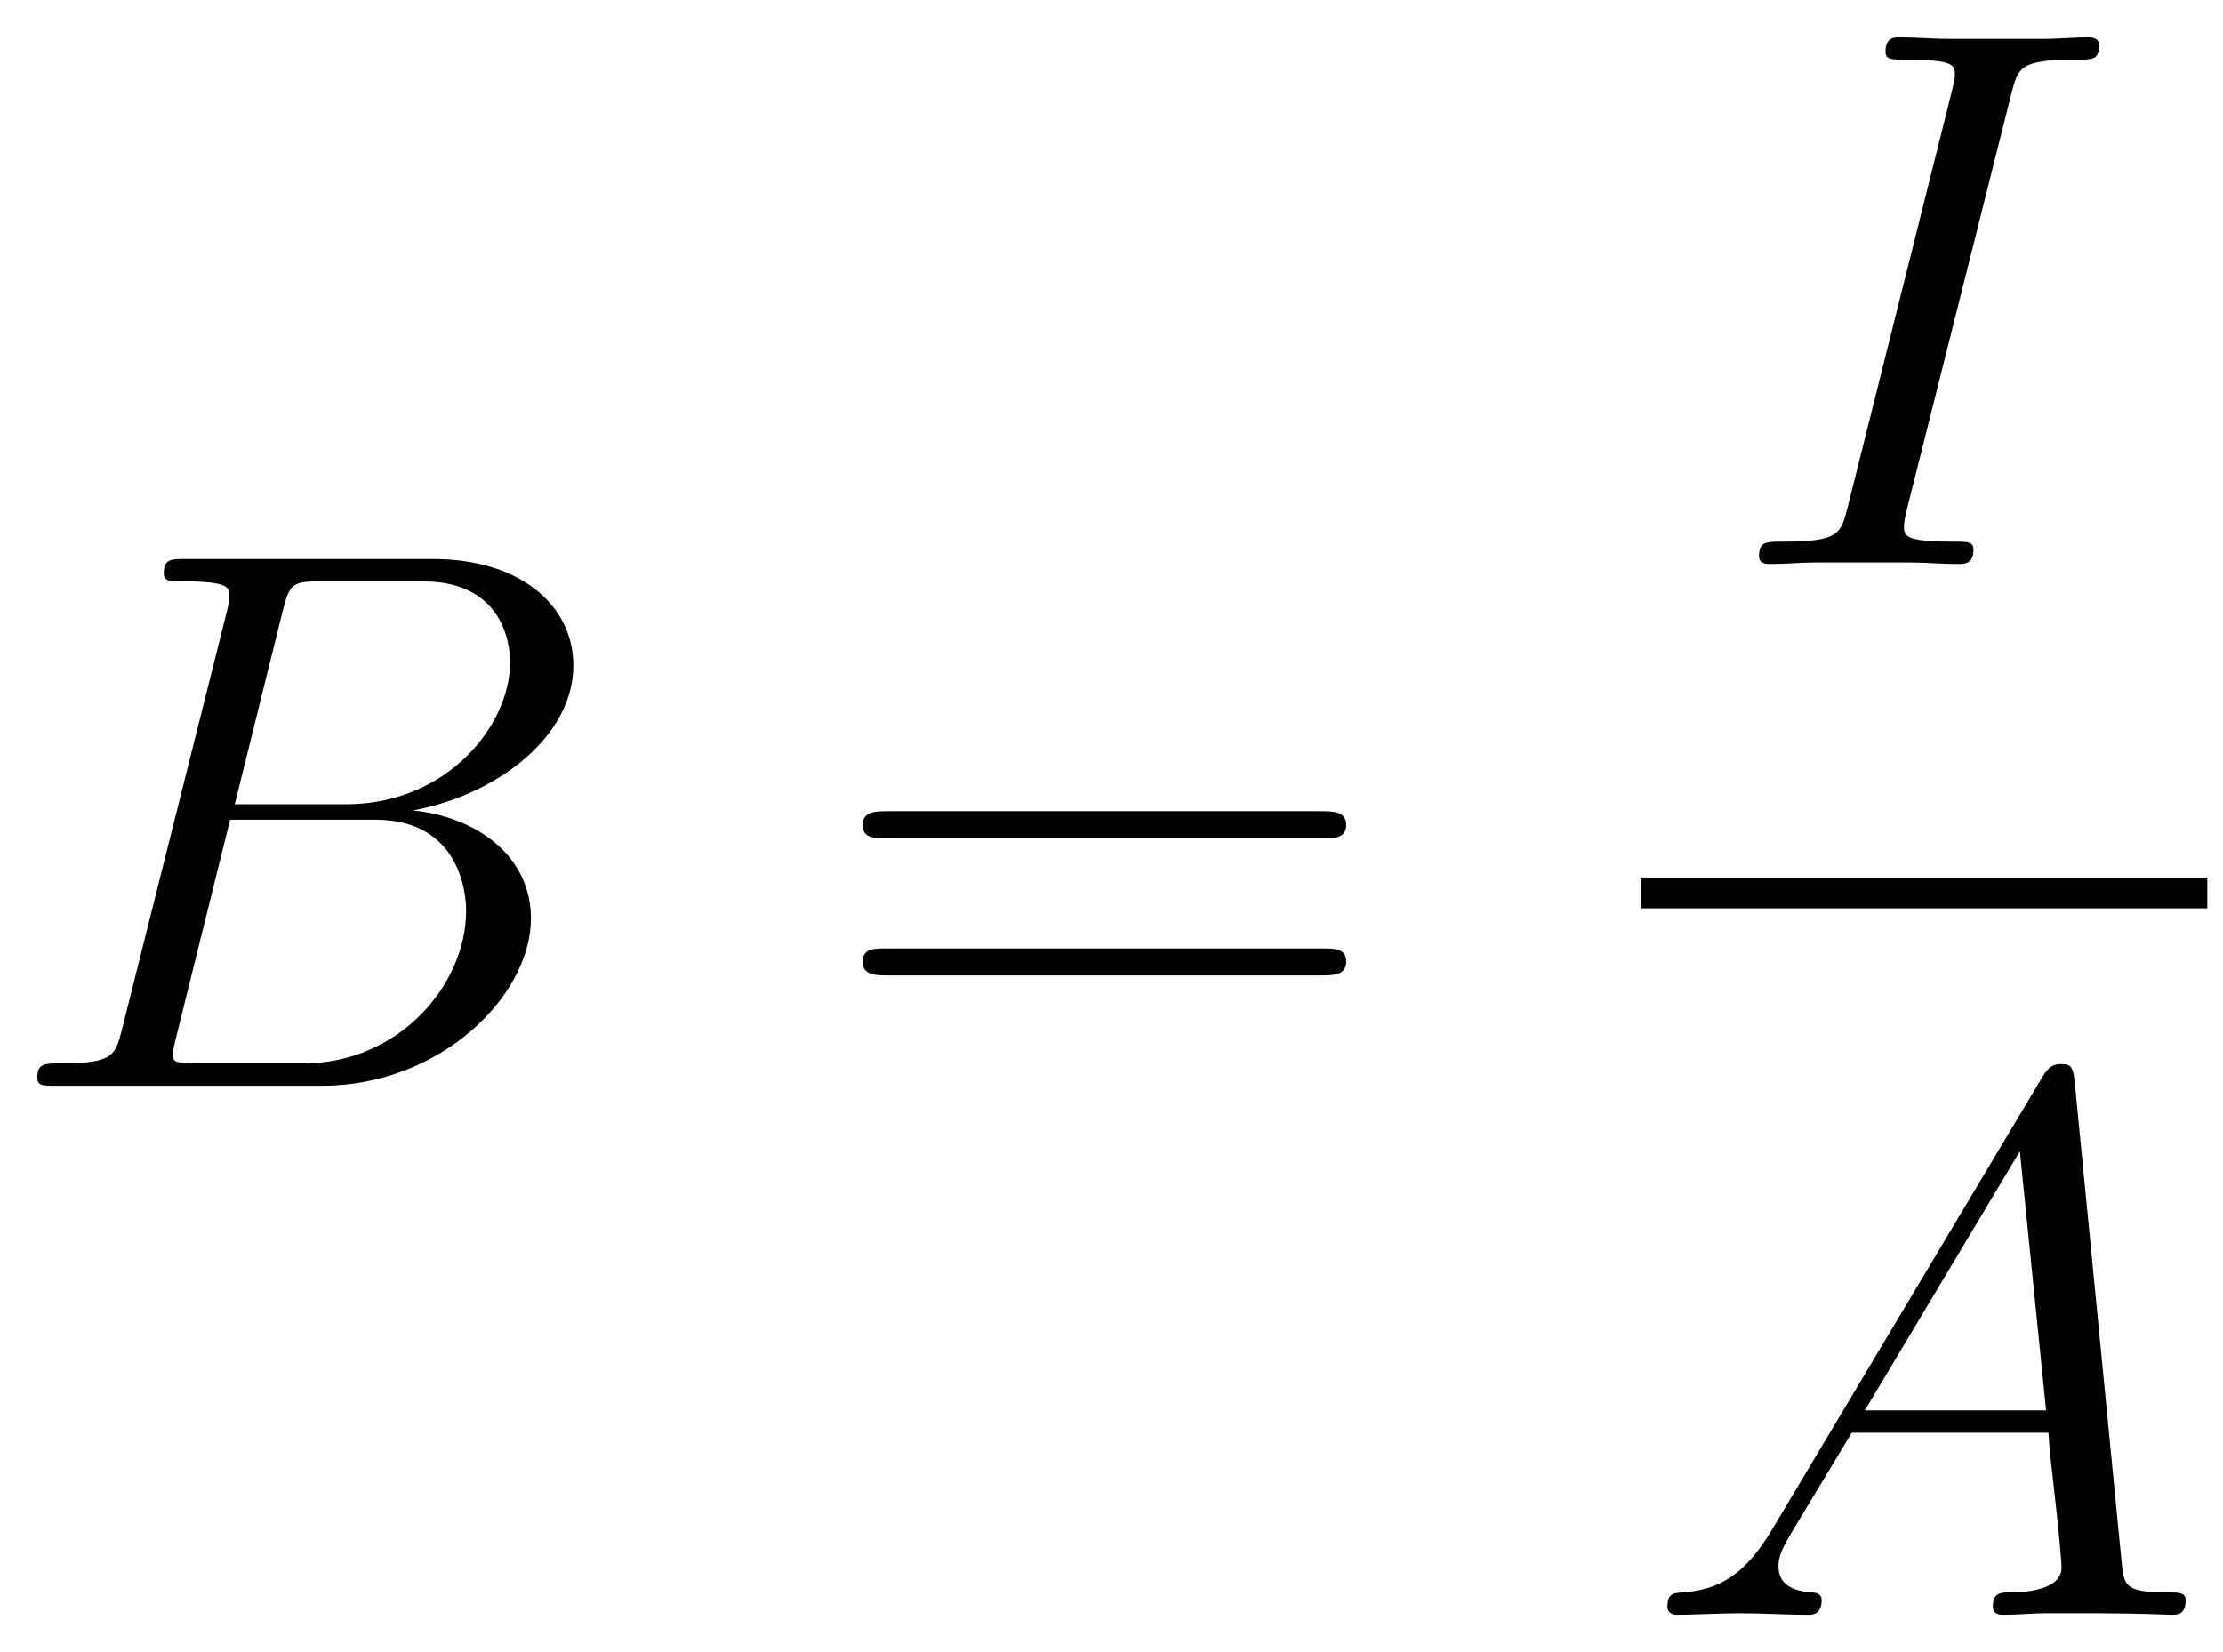 <svg xmlns="http://www.w3.org/2000/svg" xmlns:xlink="http://www.w3.org/1999/xlink" xmlns:inkscape="http://www.inkscape.org/namespaces/inkscape" version="1.1" width="55.09" height="40.945" viewBox="0 0 59.557 44.265">
<defs>
<clipPath id="clip_1">
<path transform="matrix(1,0,0,-1,-275.454,640.296)" d="M275.454 596.031H335.011V640.296H275.454Z" clip-rule="evenodd"/>
</clipPath>
<path id="font_2_2" d="M.366 .615C.375 .652 .379 .654 .418 .654H.548C.661 .654 .661 .558 .661 .549 .661 .468 .58 .365 .448 .365H.304L.366 .615M.535 .357C.644 .377 .743 .453 .743 .545 .743 .623 .674 .683 .561 .683H.24C.221 .683 .212 .683 .212 .664 .212 .654 .221 .654 .236 .654 .297 .654 .297 .646 .297 .635 .297 .633 .297 .627 .293 .612L.158 .074C.149 .039 .147 .029 .077 .029 .058 .029 .048 .029 .048 .011 .048 0 .054 0 .074 0H.417C.57 0 .688 .116 .688 .217 .688 .299 .616 .349 .535 .357M.393 .029H.258C.244 .029 .242 .029 .236 .03 .225 .031 .224 .033 .224 .041 .224 .048 .226 .054 .228 .063L.298 .345H.486C.604 .345 .604 .235 .604 .227 .604 .131 .517 .029 .393 .029Z"/>
<path id="font_3_14" d="M.643 .321C.658 .321 .673 .321 .673 .338 .673 .356 .656 .356 .639 .356H.08C.063 .356 .046 .356 .046 .338 .046 .321 .061 .321 .076 .321H.643M.639 .143C.656 .143 .673 .143 .673 .161 .673 .178 .658 .178 .643 .178H.076C.061 .178 .046 .178 .046 .161 .046 .143 .063 .143 .08 .143H.639Z"/>
<path id="font_2_3" d="M.368 .609C.377 .644 .379 .654 .452 .654 .474 .654 .482 .654 .482 .673 .482 .683 .471 .683 .468 .683 .45 .683 .428 .681 .41 .681H.287C.267 .681 .244 .683 .224 .683 .216 .683 .205 .683 .205 .664 .205 .654 .213 .654 .233 .654 .295 .654 .295 .646 .295 .635 .295 .628 .293 .622 .291 .613L.156 .074C.147 .039 .145 .029 .072 .029 .05 .029 .041 .029 .041 .01 .041 0 .051 0 .056 0 .074 0 .096 .002 .114 .002H.237C.257 .002 .279 0 .299 0 .307 0 .319 0 .319 .018 .319 .029 .313 .029 .291 .029 .229 .029 .229 .037 .229 .049 .229 .051 .229 .056 .233 .072L.368 .609Z"/>
<path id="font_2_1" d="M.17 .111C.135 .052 .101 .032 .053 .029 .042 .028 .034 .028 .034 .01 .034 .004 .039 0 .046 0 .064 0 .109 .002 .127 .002 .156 .002 .188 0 .216 0 .222 0 .234 0 .234 .019 .234 .028 .226 .029 .22 .029 .197 .031 .178 .039 .178 .063 .178 .077 .184 .088 .197 .11L.273 .236H.528C.529 .227 .529 .219 .53 .21 .533 .184 .545 .08 .545 .061 .545 .031 .494 .029 .478 .029 .467 .029 .456 .029 .456 .011 .456 0 .465 0 .471 0 .488 0 .508 .002 .525 .002H.582C.643 .002 .687 0 .688 0 .695 0 .706 0 .706 .019 .706 .029 .697 .029 .682 .029 .627 .029 .626 .038 .623 .068L.562 .692C.56 .712 .556 .714 .545 .714 .535 .714 .529 .712 .52 .697L.17 .111M.29 .265 .491 .601 .525 .265H.29Z"/>
</defs>
<g clip-path="url(#clip_1)">
<use data-text="B" xlink:href="#font_2_2" transform="matrix(20.663,0,0,-20.663,.008,29.091)"/>
<use data-text="=" xlink:href="#font_3_14" transform="matrix(20.663,0,0,-20.663,22.161,29.091)"/>
<use data-text="I" xlink:href="#font_2_3" transform="matrix(20.663,0,0,-20.663,46.279,15.112)"/>
<path transform="matrix(1,0,0,-1,43.969,23.925)" stroke-width=".826" stroke-linecap="butt" stroke-miterlimit="10" stroke-linejoin="miter" fill="none" stroke="#000000" d="M0 0H15.167"/>
<use data-text="A" xlink:href="#font_2_1" transform="matrix(20.663,0,0,-20.663,43.969,43.265)"/>
</g>
</svg>
